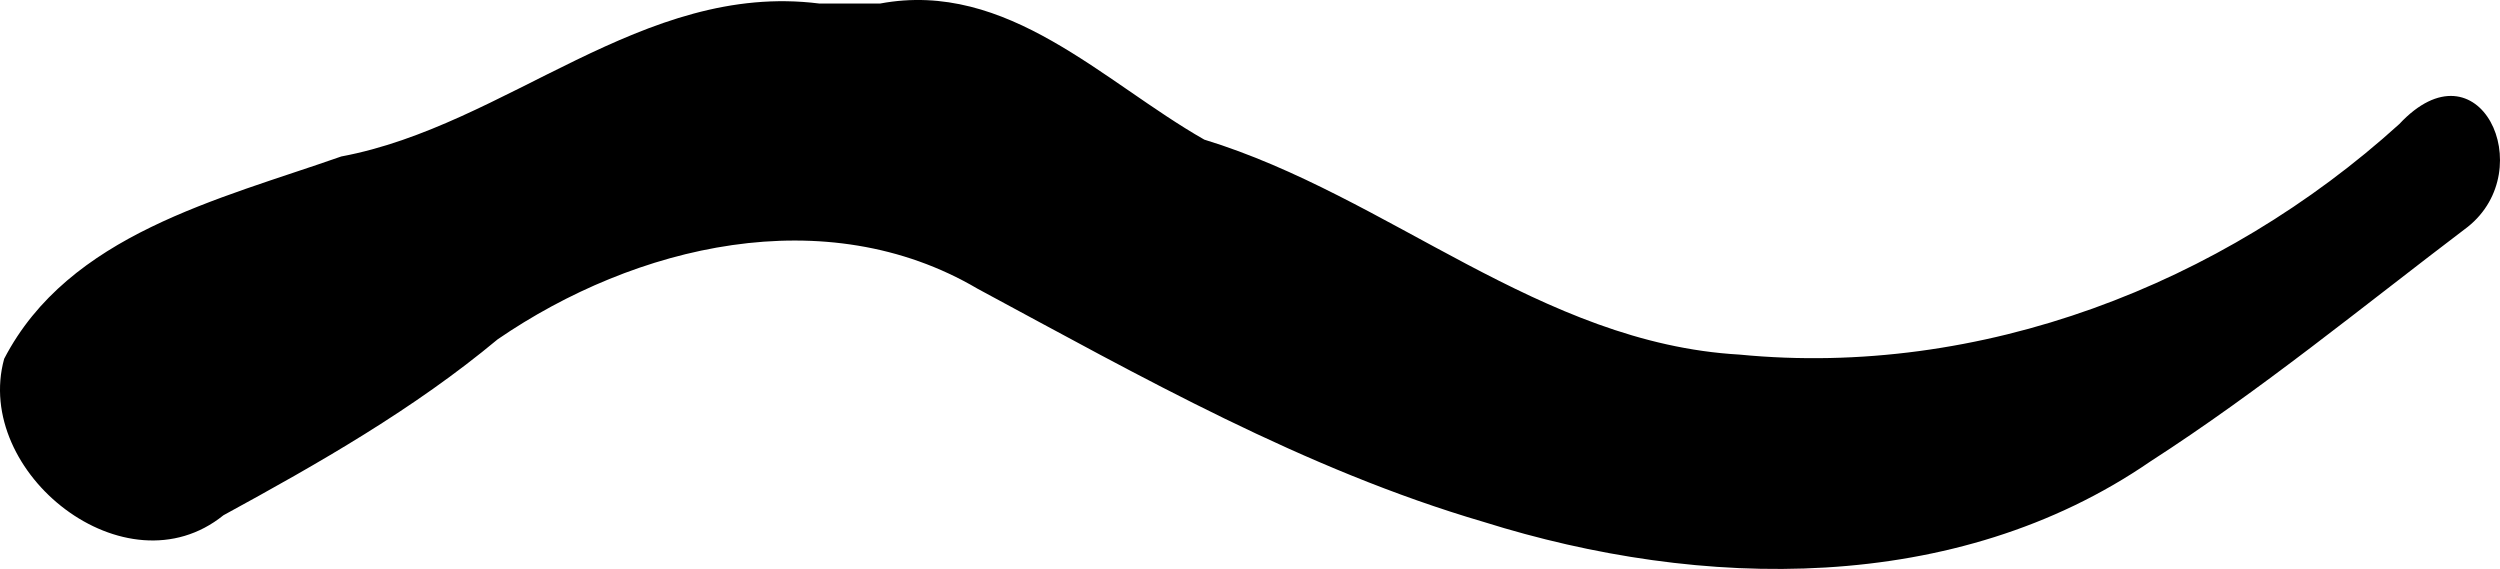 <?xml version="1.0" encoding="UTF-8" standalone="no"?>
<!-- Created with Inkscape (http://www.inkscape.org/) -->

<svg
   xmlns:dc="http://purl.org/dc/elements/1.1/"
   xmlns:cc="http://creativecommons.org/ns#"
   xmlns:rdf="http://www.w3.org/1999/02/22-rdf-syntax-ns#"
   xmlns:svg="http://www.w3.org/2000/svg"
   xmlns="http://www.w3.org/2000/svg"
   xmlns:sodipodi="http://sodipodi.sourceforge.net/DTD/sodipodi-0.dtd"
   xmlns:inkscape="http://www.inkscape.org/namespaces/inkscape"
   width="194.102"
   height="44.176"
   id="svg4281"
   version="1.1"
   inkscape:version="0.48.2 r9819"
   sodipodi:docname="սուղ.svg">
  <defs
     id="defs4283" />
  <sodipodi:namedview
     id="base"
     pagecolor="#ffffff"
     bordercolor="#ffffff"
     borderopacity="0.0"
     inkscape:pageopacity="0.0"
     inkscape:pageshadow="0"
     inkscape:zoom="1.4"
     inkscape:cx="11.946826"
     inkscape:cy="3.0385124"
     inkscape:document-units="px"
     inkscape:current-layer="layer1"
     showgrid="false"
     fit-margin-top="0"
     fit-margin-left="0"
     fit-margin-right="0"
     fit-margin-bottom="0"
     inkscape:window-width="675"
     inkscape:window-height="455"
     inkscape:window-x="560"
     inkscape:window-y="144"
     inkscape:window-maximized="0" />
  <g
     inkscape:label="Layer 1"
     inkscape:groupmode="layer"
     id="layer1"
     transform="translate(2508.573,-433.331)">
    <path
       style="fill:#000000"
       d="m -2444.974,433.604 c -13.713,-1.722 -24.231,9.471 -37.101,11.875 -9.501,3.34 -21.155,6.042 -26.174,15.707 -2.439,8.844 9.434,18.282 17.026,12.149 7.426,-4.051 14.776,-8.236 21.289,-13.659 10.697,-7.332 25.47,-10.869 37.261,-3.928 12.704,6.837 25.366,14.024 39.3,18.108 16.879,5.3 36.638,5.695 51.741,-4.687 8.597,-5.539 16.537,-12.068 24.663,-18.227 5.609,-4.48 0.87,-14.598 -5.321,-7.978 -13.776,12.487 -32.555,19.719 -51.225,17.898 -15.455,-0.878 -27.211,-12.303 -41.554,-16.69 -7.851,-4.47 -15.273,-12.415 -25.163,-10.568 -1.581,0 -3.161,0 -4.742,0 z"
       id="path5429"
       inkscape:connector-curvature="0" />
  </g>
</svg>
